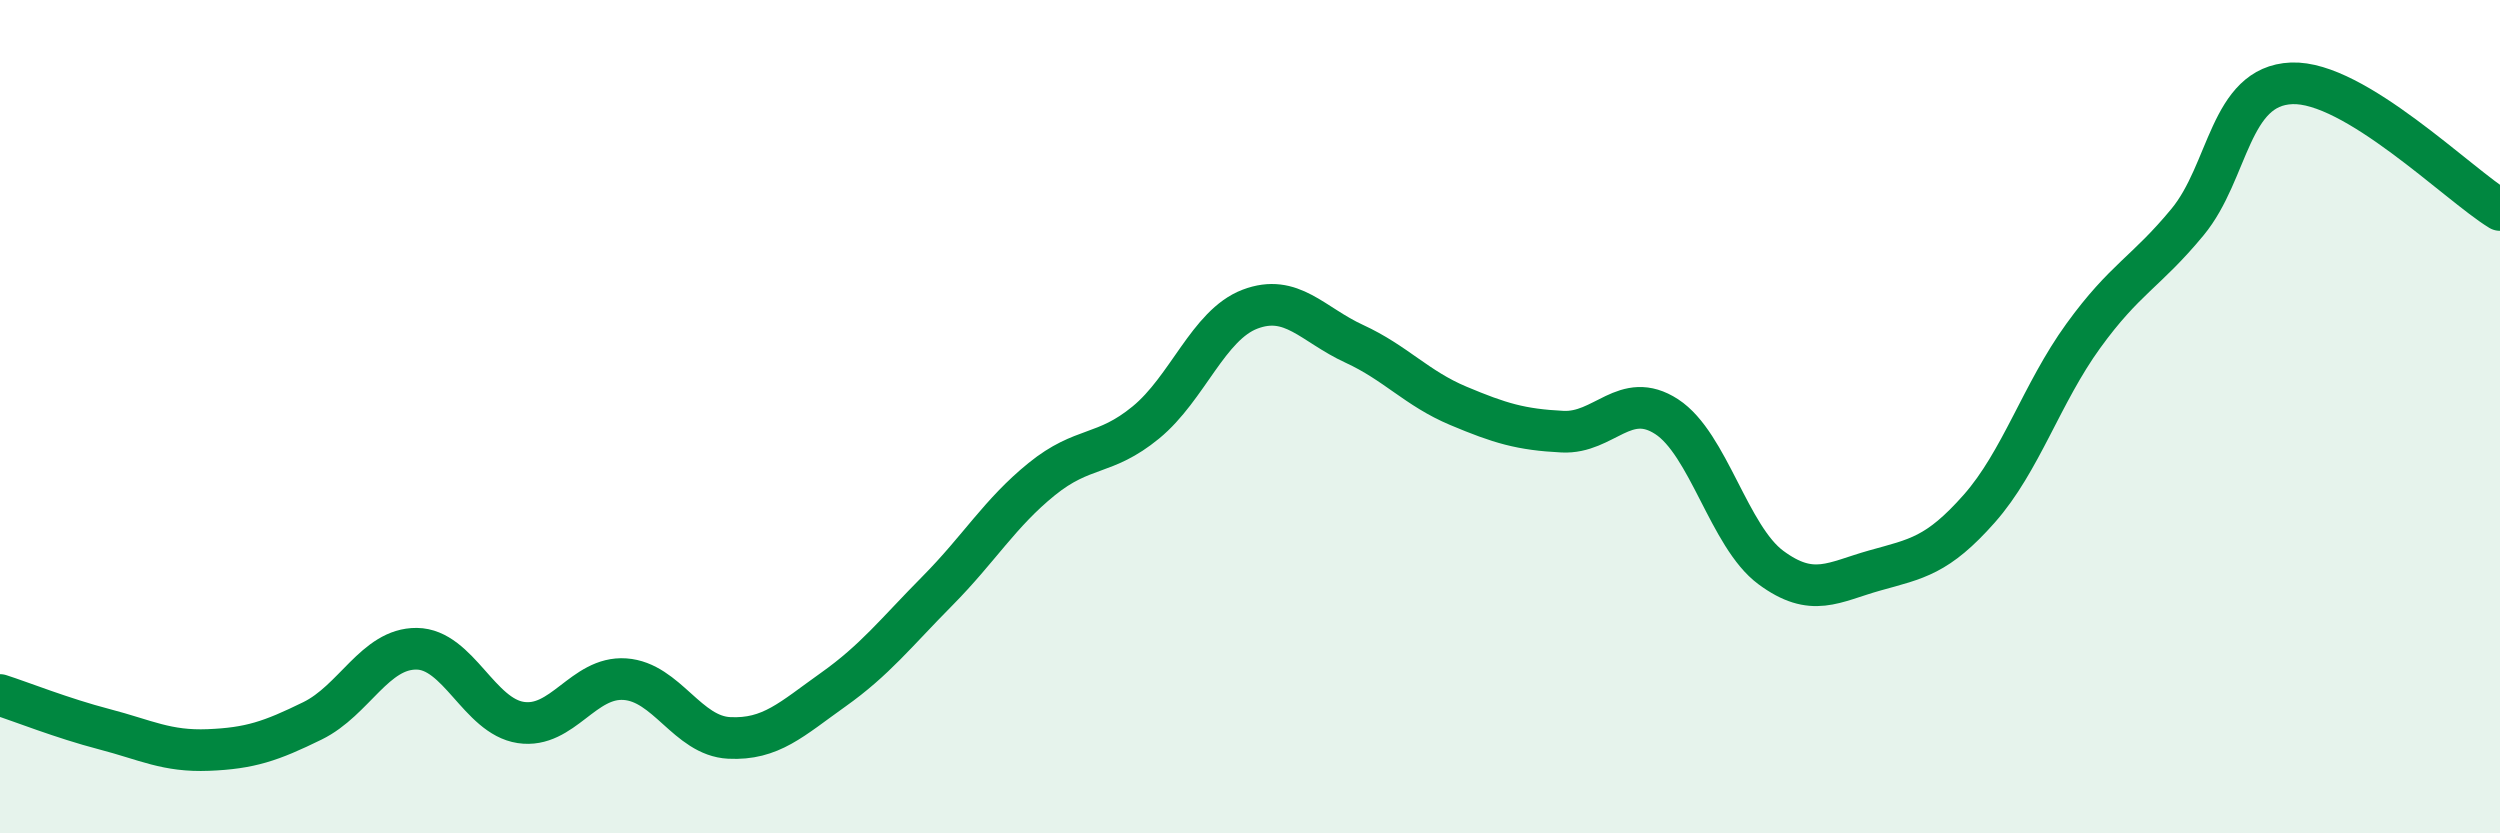 
    <svg width="60" height="20" viewBox="0 0 60 20" xmlns="http://www.w3.org/2000/svg">
      <path
        d="M 0,16.68 C 0.5,16.84 1.5,17.24 2.5,17.5 C 3.5,17.76 4,18.04 5,18 C 6,17.96 6.5,17.79 7.5,17.3 C 8.5,16.81 9,15.56 10,15.57 C 11,15.58 11.5,17.19 12.5,17.34 C 13.5,17.49 14,16.23 15,16.3 C 16,16.37 16.5,17.66 17.5,17.71 C 18.5,17.76 19,17.26 20,16.55 C 21,15.84 21.5,15.19 22.5,14.18 C 23.5,13.17 24,12.31 25,11.5 C 26,10.69 26.5,10.96 27.5,10.14 C 28.5,9.32 29,7.8 30,7.42 C 31,7.04 31.5,7.79 32.5,8.25 C 33.5,8.71 34,9.32 35,9.74 C 36,10.16 36.5,10.31 37.5,10.36 C 38.5,10.41 39,9.35 40,10 C 41,10.65 41.5,12.88 42.5,13.62 C 43.5,14.36 44,13.97 45,13.69 C 46,13.41 46.5,13.34 47.5,12.21 C 48.5,11.08 49,9.44 50,8.06 C 51,6.68 51.5,6.54 52.5,5.33 C 53.5,4.12 53.5,2.06 55,2 C 56.5,1.94 59,4.43 60,5.04L60 20L0 20Z"
        fill="#008740"
        opacity="0.1"
        stroke-linecap="round"
        stroke-linejoin="round"
      />
      <path
        d="M 0,16.68 C 0.5,16.84 1.5,17.24 2.5,17.5 C 3.5,17.76 4,18.04 5,18 C 6,17.96 6.5,17.79 7.5,17.3 C 8.5,16.81 9,15.56 10,15.57 C 11,15.58 11.5,17.19 12.5,17.34 C 13.5,17.49 14,16.23 15,16.3 C 16,16.37 16.5,17.66 17.5,17.71 C 18.5,17.76 19,17.26 20,16.55 C 21,15.84 21.5,15.19 22.5,14.18 C 23.5,13.17 24,12.31 25,11.5 C 26,10.69 26.5,10.96 27.5,10.14 C 28.5,9.32 29,7.8 30,7.42 C 31,7.04 31.5,7.79 32.5,8.25 C 33.5,8.71 34,9.32 35,9.74 C 36,10.16 36.5,10.31 37.5,10.36 C 38.5,10.41 39,9.35 40,10 C 41,10.65 41.5,12.88 42.5,13.62 C 43.5,14.36 44,13.97 45,13.69 C 46,13.41 46.5,13.34 47.5,12.21 C 48.5,11.08 49,9.44 50,8.06 C 51,6.68 51.5,6.54 52.5,5.33 C 53.5,4.12 53.5,2.06 55,2 C 56.5,1.94 59,4.43 60,5.04"
        stroke="#008740"
        stroke-width="1"
        fill="none"
        stroke-linecap="round"
        stroke-linejoin="round"
      />
    </svg>
  